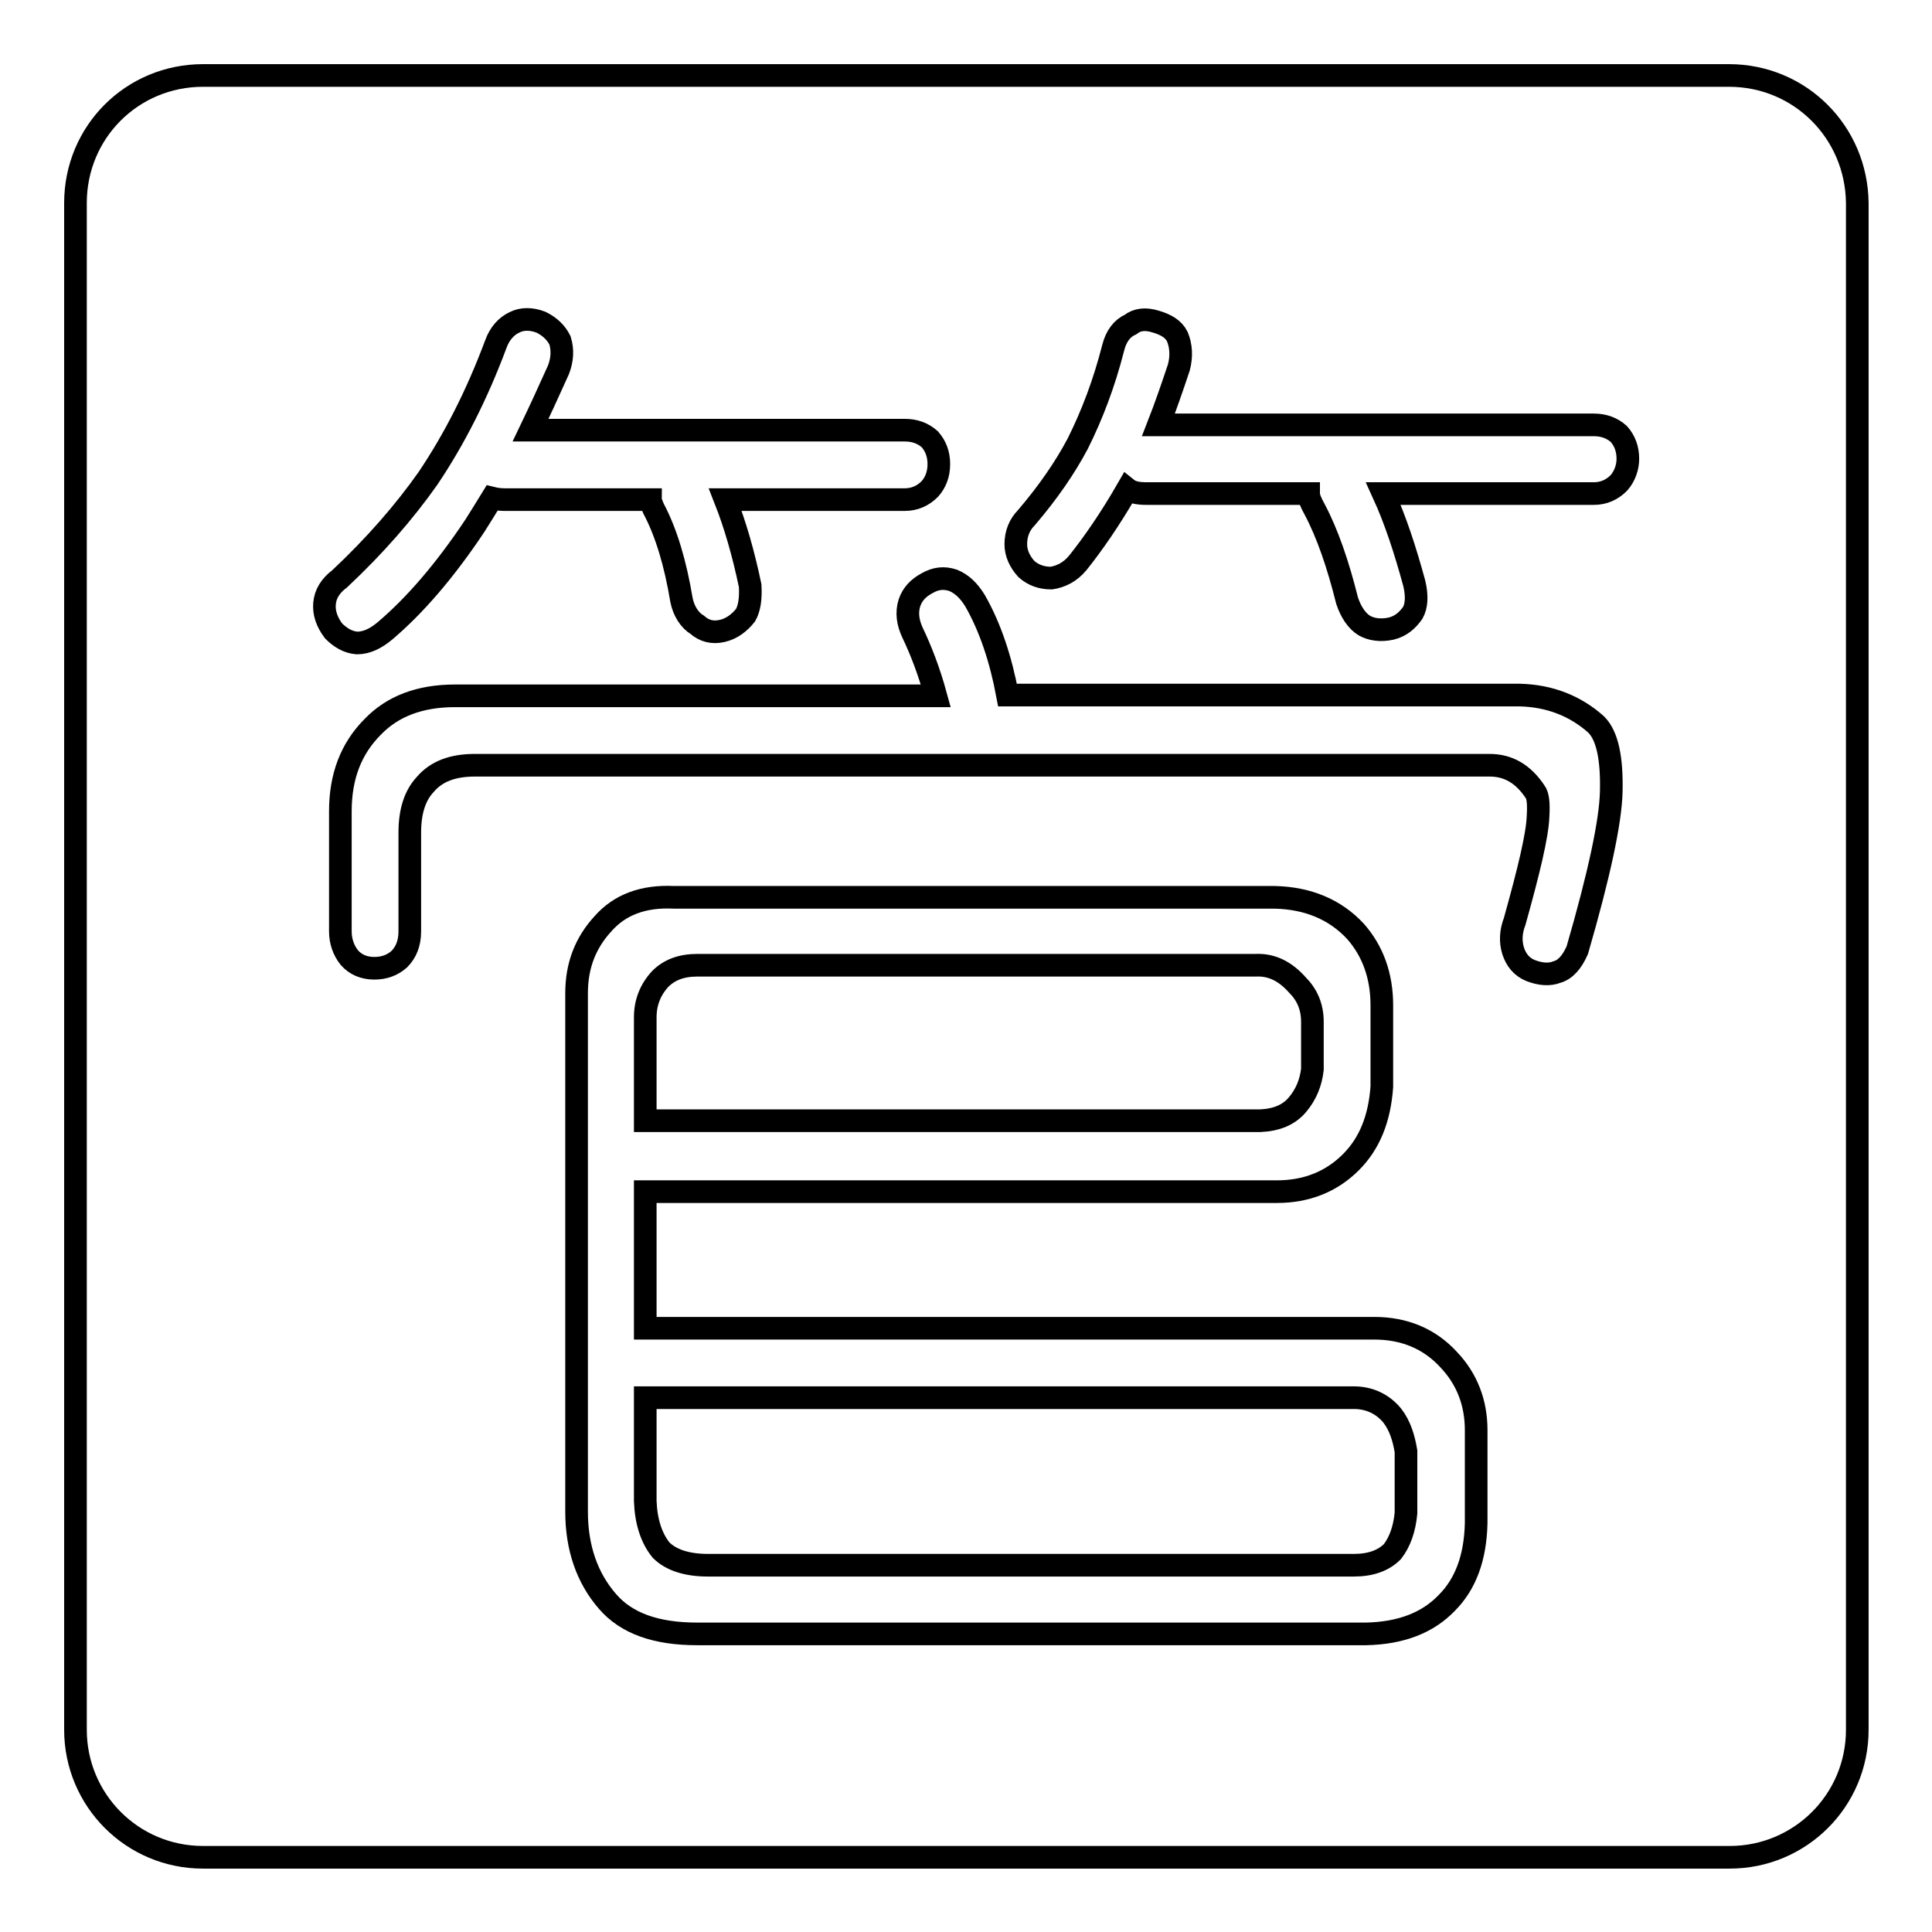 <?xml version="1.0" encoding="utf-8"?>
<!-- Svg Vector Icons : http://www.onlinewebfonts.com/icon -->
<!DOCTYPE svg PUBLIC "-//W3C//DTD SVG 1.1//EN" "http://www.w3.org/Graphics/SVG/1.1/DTD/svg11.dtd">
<svg version="1.1" xmlns="http://www.w3.org/2000/svg" xmlns:xlink="http://www.w3.org/1999/xlink" x="0px" y="0px" viewBox="0 0 256 256" enable-background="new 0 0 256 256" xml:space="preserve">
<g><g><path stroke-width="3" fill-opacity="0" stroke="#000000"  d="M171.9,146.4c1.2-1.4,1.8-3,2-4.7v-6.3c0-2-0.7-3.6-2-4.9c-1.6-1.8-3.4-2.7-5.5-2.6H92.4c-2.1,0-3.7,0.6-4.9,1.8c-1.3,1.4-2,3.1-2,5.1v13.7h81.5C169.2,148.4,170.8,147.7,171.9,146.4z M229.1,10H26.9C17.5,10,10,17.5,10,26.9v202.3c0,9.3,7.5,16.9,16.9,16.9h202.3c9.3,0,16.9-7.5,16.9-16.9V26.9C246,17.5,238.5,10,229.1,10z M43,80c0.1-1.3,0.8-2.4,2-3.3c4.7-4.4,8.6-8.9,11.7-13.3c3.5-5.2,6.5-11.1,9-17.8c0.5-1.4,1.4-2.4,2.5-2.9c1-0.5,2.2-0.5,3.5,0c1.2,0.6,2,1.4,2.5,2.4c0.4,1.3,0.3,2.6-0.2,3.9c-1.3,2.9-2.5,5.5-3.7,8h49.6c1.3,0,2.4,0.4,3.3,1.2c0.8,0.9,1.2,2,1.2,3.3c0,1.3-0.4,2.4-1.2,3.3c-0.9,0.9-2,1.4-3.3,1.4H96.1c1.3,3.3,2.4,7.1,3.3,11.4c0.1,1.7-0.1,3-0.6,3.9c-0.8,1-1.8,1.8-3.1,2.1c-1.3,0.3-2.4,0-3.3-0.8c-1-0.6-1.8-1.8-2.1-3.3c-0.8-4.8-2-8.9-3.7-12.1c-0.3-0.7-0.4-1-0.4-1.2H66.8c-0.6,0-1.2-0.1-1.6-0.2c-0.8,1.3-1.6,2.6-2.3,3.7c-4,6-8,10.6-11.9,13.9c-1.2,1-2.4,1.6-3.7,1.6c-1.2-0.1-2.2-0.7-3.1-1.6C43.3,82.4,42.9,81.2,43,80z M195.6,201.8c-0.1,4.6-1.4,8.1-3.9,10.6c-2.5,2.6-6,4-10.7,4.1H92.4c-5.5,0-9.4-1.4-11.9-4.3c-2.7-3.1-4.1-7.1-4.1-11.9v-68.7c0-3.7,1.2-6.7,3.5-9.2c2.2-2.5,5.3-3.7,9.4-3.5h79.6c4.4,0.1,8,1.6,10.7,4.5c2.3,2.6,3.5,5.9,3.5,9.8v10.8c-0.3,4.2-1.6,7.5-4.1,10c-2.6,2.6-5.9,3.9-9.8,3.9H85.5V176h96.6c4,0,7.3,1.4,9.8,4.1c2.5,2.6,3.7,5.8,3.7,9.4V201.8L195.6,201.8z M213.5,104.9c-0.1,4-1.6,11-4.5,21c-0.7,1.6-1.6,2.6-2.7,2.9c-1,0.4-2.2,0.3-3.5-0.2c-1.2-0.5-1.9-1.4-2.3-2.6c-0.4-1.3-0.3-2.6,0.2-3.9c1.9-6.8,3-11.4,3.1-13.9c0.1-1.7,0-2.8-0.4-3.3c-1.6-2.4-3.6-3.5-6-3.5H62.9c-2.9,0-5.1,0.8-6.6,2.6c-1.3,1.4-2,3.5-2,6.3v13.1c0,1.6-0.5,2.8-1.4,3.7c-0.9,0.8-2,1.2-3.3,1.2c-1.4,0-2.5-0.5-3.3-1.4c-0.8-1-1.2-2.2-1.2-3.5v-15.9c0-4.6,1.4-8.3,4.3-11.2c2.6-2.7,6.2-4.1,10.9-4.1H124c-0.9-3.3-2-6.1-3.1-8.4c-0.6-1.3-0.8-2.6-0.4-3.9c0.4-1.2,1.2-2,2.3-2.6c1.2-0.7,2.3-0.8,3.5-0.4c1.2,0.5,2.1,1.4,2.9,2.7c2,3.5,3.4,7.7,4.3,12.5h67.9c3.9,0.1,7.3,1.4,10.1,3.9C213,97.5,213.6,100.5,213.5,104.9z M214.5,64c-0.9,0.9-2,1.4-3.3,1.4h-27.9c1.6,3.5,2.9,7.5,4.1,11.9c0.4,1.7,0.3,3-0.2,3.9c-0.7,1-1.6,1.8-2.9,2.1c-1.4,0.3-2.6,0.1-3.5-0.4c-1-0.6-1.8-1.8-2.3-3.3c-1.2-4.8-2.6-8.9-4.3-12.1c-0.5-0.9-0.8-1.6-0.8-2.1h-21.5c-1.2,0-2-0.2-2.5-0.6c-2.3,4-4.6,7.3-6.6,9.8c-1,1.2-2.2,1.8-3.5,2c-1.3,0-2.4-0.4-3.3-1.2c-0.9-1-1.4-2.1-1.4-3.3c0-1.4,0.5-2.6,1.4-3.5c2.9-3.4,5.1-6.6,6.8-9.8c1.9-3.8,3.5-8,4.7-12.7c0.4-1.6,1.2-2.6,2.3-3.1c0.9-0.7,2-0.8,3.3-0.4c1.4,0.4,2.4,1,2.9,2c0.5,1.2,0.6,2.6,0.2,4.1c-0.9,2.7-1.8,5.3-2.7,7.6h57.7c1.3,0,2.4,0.4,3.3,1.2c0.8,0.9,1.2,2,1.2,3.3C215.7,61.9,215.3,63.1,214.5,64z M179.4,185.2H85.5v13.7c0.1,2.7,0.8,4.9,2.1,6.5c1.3,1.3,3.4,2,6.2,2h85.6c2.2,0,3.9-0.6,5.1-1.8c1-1.3,1.6-3,1.8-5.1v-8.2c-0.3-1.8-0.8-3.4-1.8-4.7C183.2,186,181.4,185.2,179.4,185.2z"/></g></g>
</svg>